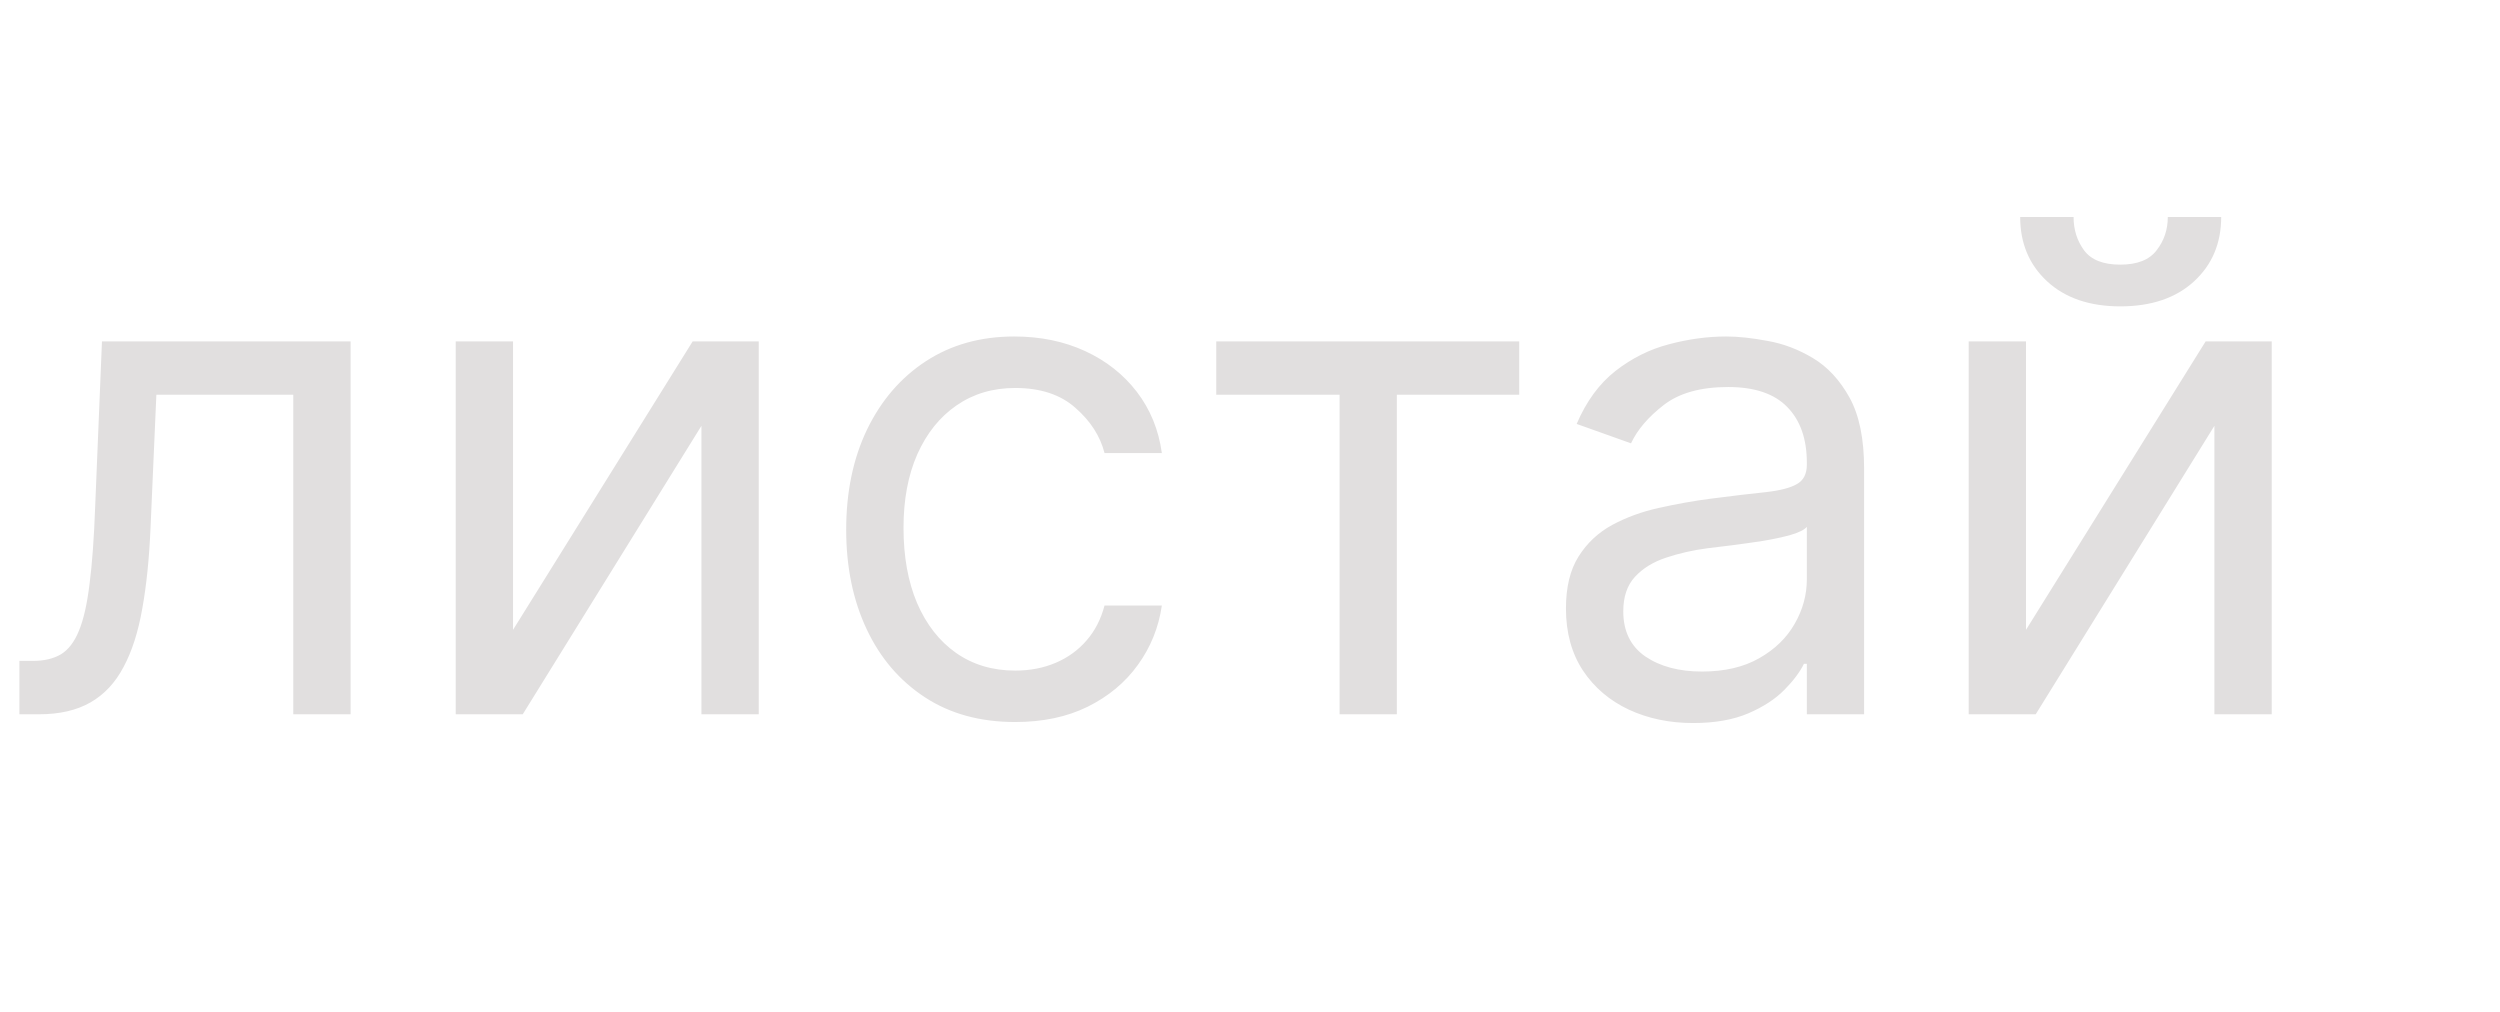 <?xml version="1.0" encoding="UTF-8"?> <svg xmlns="http://www.w3.org/2000/svg" width="42" height="17" viewBox="0 0 42 17" fill="none"> <path d="M0.326 12V11.103H0.555C0.742 11.103 0.899 11.066 1.024 10.992C1.149 10.916 1.25 10.784 1.326 10.597C1.405 10.406 1.464 10.143 1.505 9.806C1.549 9.466 1.58 9.033 1.599 8.508L1.713 5.735H5.89V12H4.927V6.632H2.627L2.529 8.867C2.507 9.381 2.461 9.834 2.39 10.226C2.322 10.614 2.218 10.941 2.076 11.205C1.938 11.468 1.753 11.667 1.521 11.8C1.29 11.933 1.001 12 0.653 12H0.326ZM8.619 10.581L11.637 5.735H12.747V12H11.784V7.154L8.782 12H7.656V5.735H8.619V10.581ZM17.055 12.13C16.468 12.13 15.962 11.992 15.538 11.714C15.114 11.437 14.787 11.055 14.559 10.568C14.33 10.082 14.216 9.525 14.216 8.9C14.216 8.264 14.333 7.702 14.567 7.215C14.804 6.726 15.133 6.344 15.554 6.069C15.978 5.792 16.473 5.653 17.039 5.653C17.479 5.653 17.876 5.735 18.23 5.898C18.583 6.061 18.873 6.289 19.099 6.583C19.324 6.877 19.465 7.219 19.519 7.611H18.556C18.483 7.326 18.32 7.073 18.067 6.852C17.817 6.629 17.479 6.518 17.055 6.518C16.68 6.518 16.351 6.616 16.068 6.812C15.788 7.005 15.569 7.278 15.411 7.631C15.256 7.982 15.179 8.394 15.179 8.867C15.179 9.351 15.255 9.773 15.407 10.132C15.562 10.491 15.78 10.77 16.06 10.968C16.343 11.166 16.674 11.266 17.055 11.266C17.305 11.266 17.532 11.222 17.736 11.135C17.94 11.048 18.113 10.923 18.254 10.76C18.396 10.597 18.496 10.401 18.556 10.173H19.519C19.465 10.543 19.33 10.876 19.115 11.172C18.903 11.466 18.622 11.7 18.271 11.874C17.923 12.045 17.517 12.13 17.055 12.13ZM20.433 6.632V5.735H25.523V6.632H23.467V12H22.505V6.632H20.433ZM28.446 12.147C28.049 12.147 27.688 12.072 27.365 11.922C27.041 11.77 26.784 11.551 26.594 11.266C26.404 10.977 26.308 10.63 26.308 10.222C26.308 9.863 26.379 9.572 26.52 9.349C26.662 9.123 26.851 8.946 27.087 8.818C27.324 8.691 27.585 8.595 27.87 8.533C28.159 8.468 28.448 8.416 28.739 8.378C29.12 8.329 29.429 8.292 29.665 8.268C29.905 8.241 30.079 8.196 30.187 8.133C30.299 8.071 30.355 7.962 30.355 7.807V7.774C30.355 7.372 30.244 7.059 30.024 6.836C29.807 6.613 29.476 6.502 29.033 6.502C28.573 6.502 28.213 6.602 27.952 6.803C27.691 7.005 27.508 7.219 27.401 7.448L26.488 7.122C26.651 6.741 26.869 6.444 27.14 6.232C27.415 6.018 27.714 5.868 28.038 5.784C28.364 5.697 28.685 5.653 29 5.653C29.202 5.653 29.433 5.678 29.694 5.727C29.958 5.773 30.212 5.869 30.457 6.016C30.704 6.163 30.909 6.385 31.073 6.681C31.236 6.977 31.317 7.374 31.317 7.872V12H30.355V11.152H30.306C30.24 11.287 30.132 11.433 29.979 11.588C29.827 11.743 29.625 11.875 29.372 11.984C29.119 12.092 28.81 12.147 28.446 12.147ZM28.593 11.282C28.973 11.282 29.294 11.207 29.555 11.058C29.819 10.908 30.017 10.715 30.151 10.479C30.287 10.242 30.355 9.993 30.355 9.732V8.851C30.314 8.9 30.224 8.945 30.085 8.986C29.95 9.024 29.792 9.058 29.612 9.088C29.436 9.115 29.263 9.139 29.094 9.161C28.928 9.18 28.794 9.196 28.69 9.21C28.44 9.243 28.206 9.296 27.989 9.369C27.774 9.44 27.6 9.547 27.467 9.691C27.336 9.833 27.271 10.026 27.271 10.271C27.271 10.605 27.395 10.858 27.642 11.029C27.892 11.198 28.209 11.282 28.593 11.282ZM34.037 10.581L37.055 5.735H38.165V12H37.202V7.154L34.2 12H33.074V5.735H34.037V10.581ZM36.419 3.646H37.316C37.316 4.087 37.164 4.447 36.86 4.727C36.555 5.007 36.142 5.147 35.62 5.147C35.106 5.147 34.696 5.007 34.392 4.727C34.09 4.447 33.939 4.087 33.939 3.646H34.836C34.836 3.858 34.895 4.045 35.012 4.205C35.131 4.366 35.334 4.446 35.62 4.446C35.905 4.446 36.109 4.366 36.231 4.205C36.356 4.045 36.419 3.858 36.419 3.646Z" fill="#E1DFDF"></path> </svg> 